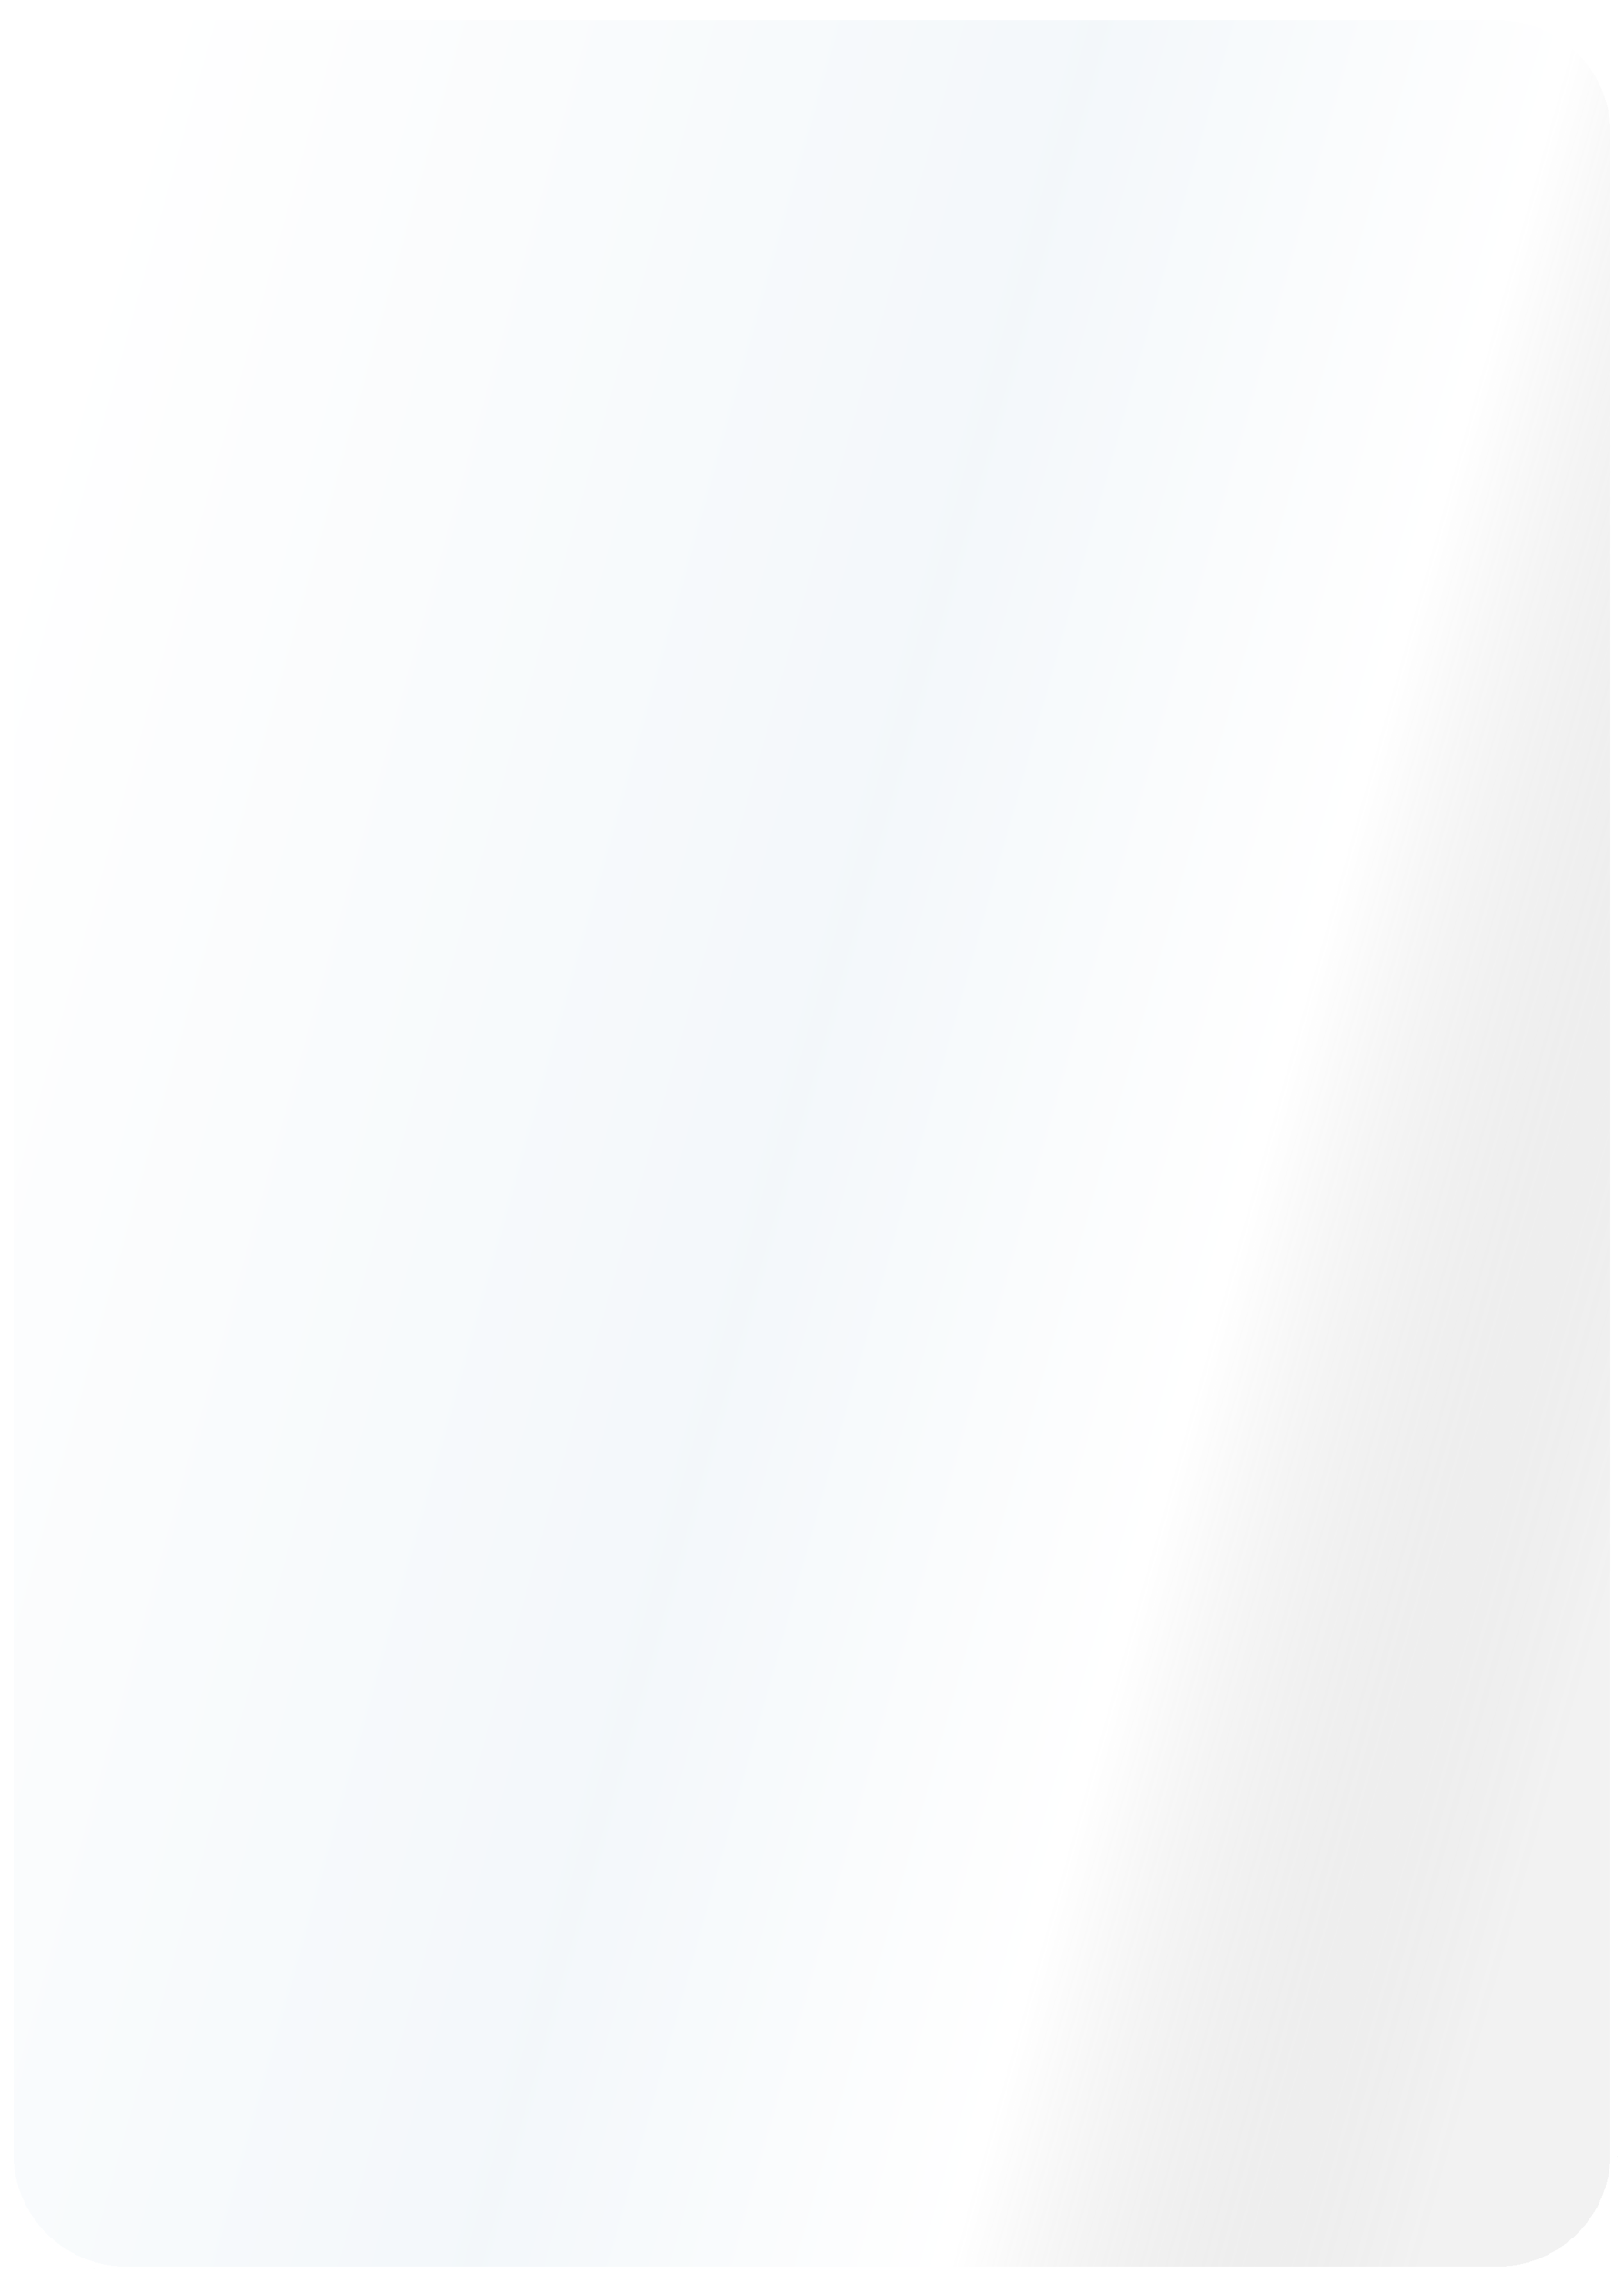 <?xml version="1.0" encoding="utf-8"?>
<svg xmlns="http://www.w3.org/2000/svg" fill="none" height="100%" overflow="visible" preserveAspectRatio="none" style="display: block;" viewBox="0 0 963 1348" width="100%">
<g filter="url(#filter0_di_0_27)" id="Rectangle 17" opacity="0.2">
<path d="M4 71C4 31.788 35.788 0 75 0H888C927.212 0 959 31.788 959 71V892.136V1269C959 1308.21 927.212 1340 888 1340H864.019H772.208H236.694H75C35.788 1340 4 1308.21 4 1269V892.136V71Z" fill="url(#paint0_linear_0_27)" shape-rendering="crispEdges"/>
<path d="M75 2H888C926.108 2 957 32.892 957 71V1269C957 1307.11 926.108 1338 888 1338H75C36.892 1338 6 1307.11 6 1269V71C6 32.892 36.892 2 75 2Z" shape-rendering="crispEdges" stroke="white" stroke-width="4"/>
</g>
<defs>
<filter color-interpolation-filters="sRGB" filterUnits="userSpaceOnUse" height="1348" id="filter0_di_0_27" width="963" x="0" y="0">
<feFlood flood-opacity="0" result="BackgroundImageFix"/>
<feColorMatrix in="SourceAlpha" result="hardAlpha" type="matrix" values="0 0 0 0 0 0 0 0 0 0 0 0 0 0 0 0 0 0 127 0"/>
<feOffset dy="4"/>
<feGaussianBlur stdDeviation="2"/>
<feComposite in2="hardAlpha" operator="out"/>
<feColorMatrix type="matrix" values="0 0 0 0 0 0 0 0 0 0 0 0 0 0 0 0 0 0 0.25 0"/>
<feBlend in2="BackgroundImageFix" mode="normal" result="effect1_dropShadow_0_27"/>
<feBlend in="SourceGraphic" in2="effect1_dropShadow_0_27" mode="normal" result="shape"/>
<feColorMatrix in="SourceAlpha" result="hardAlpha" type="matrix" values="0 0 0 0 0 0 0 0 0 0 0 0 0 0 0 0 0 0 127 0"/>
<feOffset dy="4"/>
<feGaussianBlur stdDeviation="2"/>
<feComposite in2="hardAlpha" k2="-1" k3="1" operator="arithmetic"/>
<feColorMatrix type="matrix" values="0 0 0 0 1 0 0 0 0 1 0 0 0 0 1 0 0 0 0.25 0"/>
<feBlend in2="shape" mode="normal" result="effect2_innerShadow_0_27"/>
</filter>
<linearGradient gradientUnits="userSpaceOnUse" id="paint0_linear_0_27" x1="21.728" x2="1066.53" y1="250.984" y2="542.847">
<stop stop-color="white"/>
<stop offset="0.5" stop-color="#C4D9E8"/>
<stop offset="0.75" stop-color="white"/>
<stop offset="1" stop-opacity="0.25"/>
</linearGradient>
</defs>
</svg>